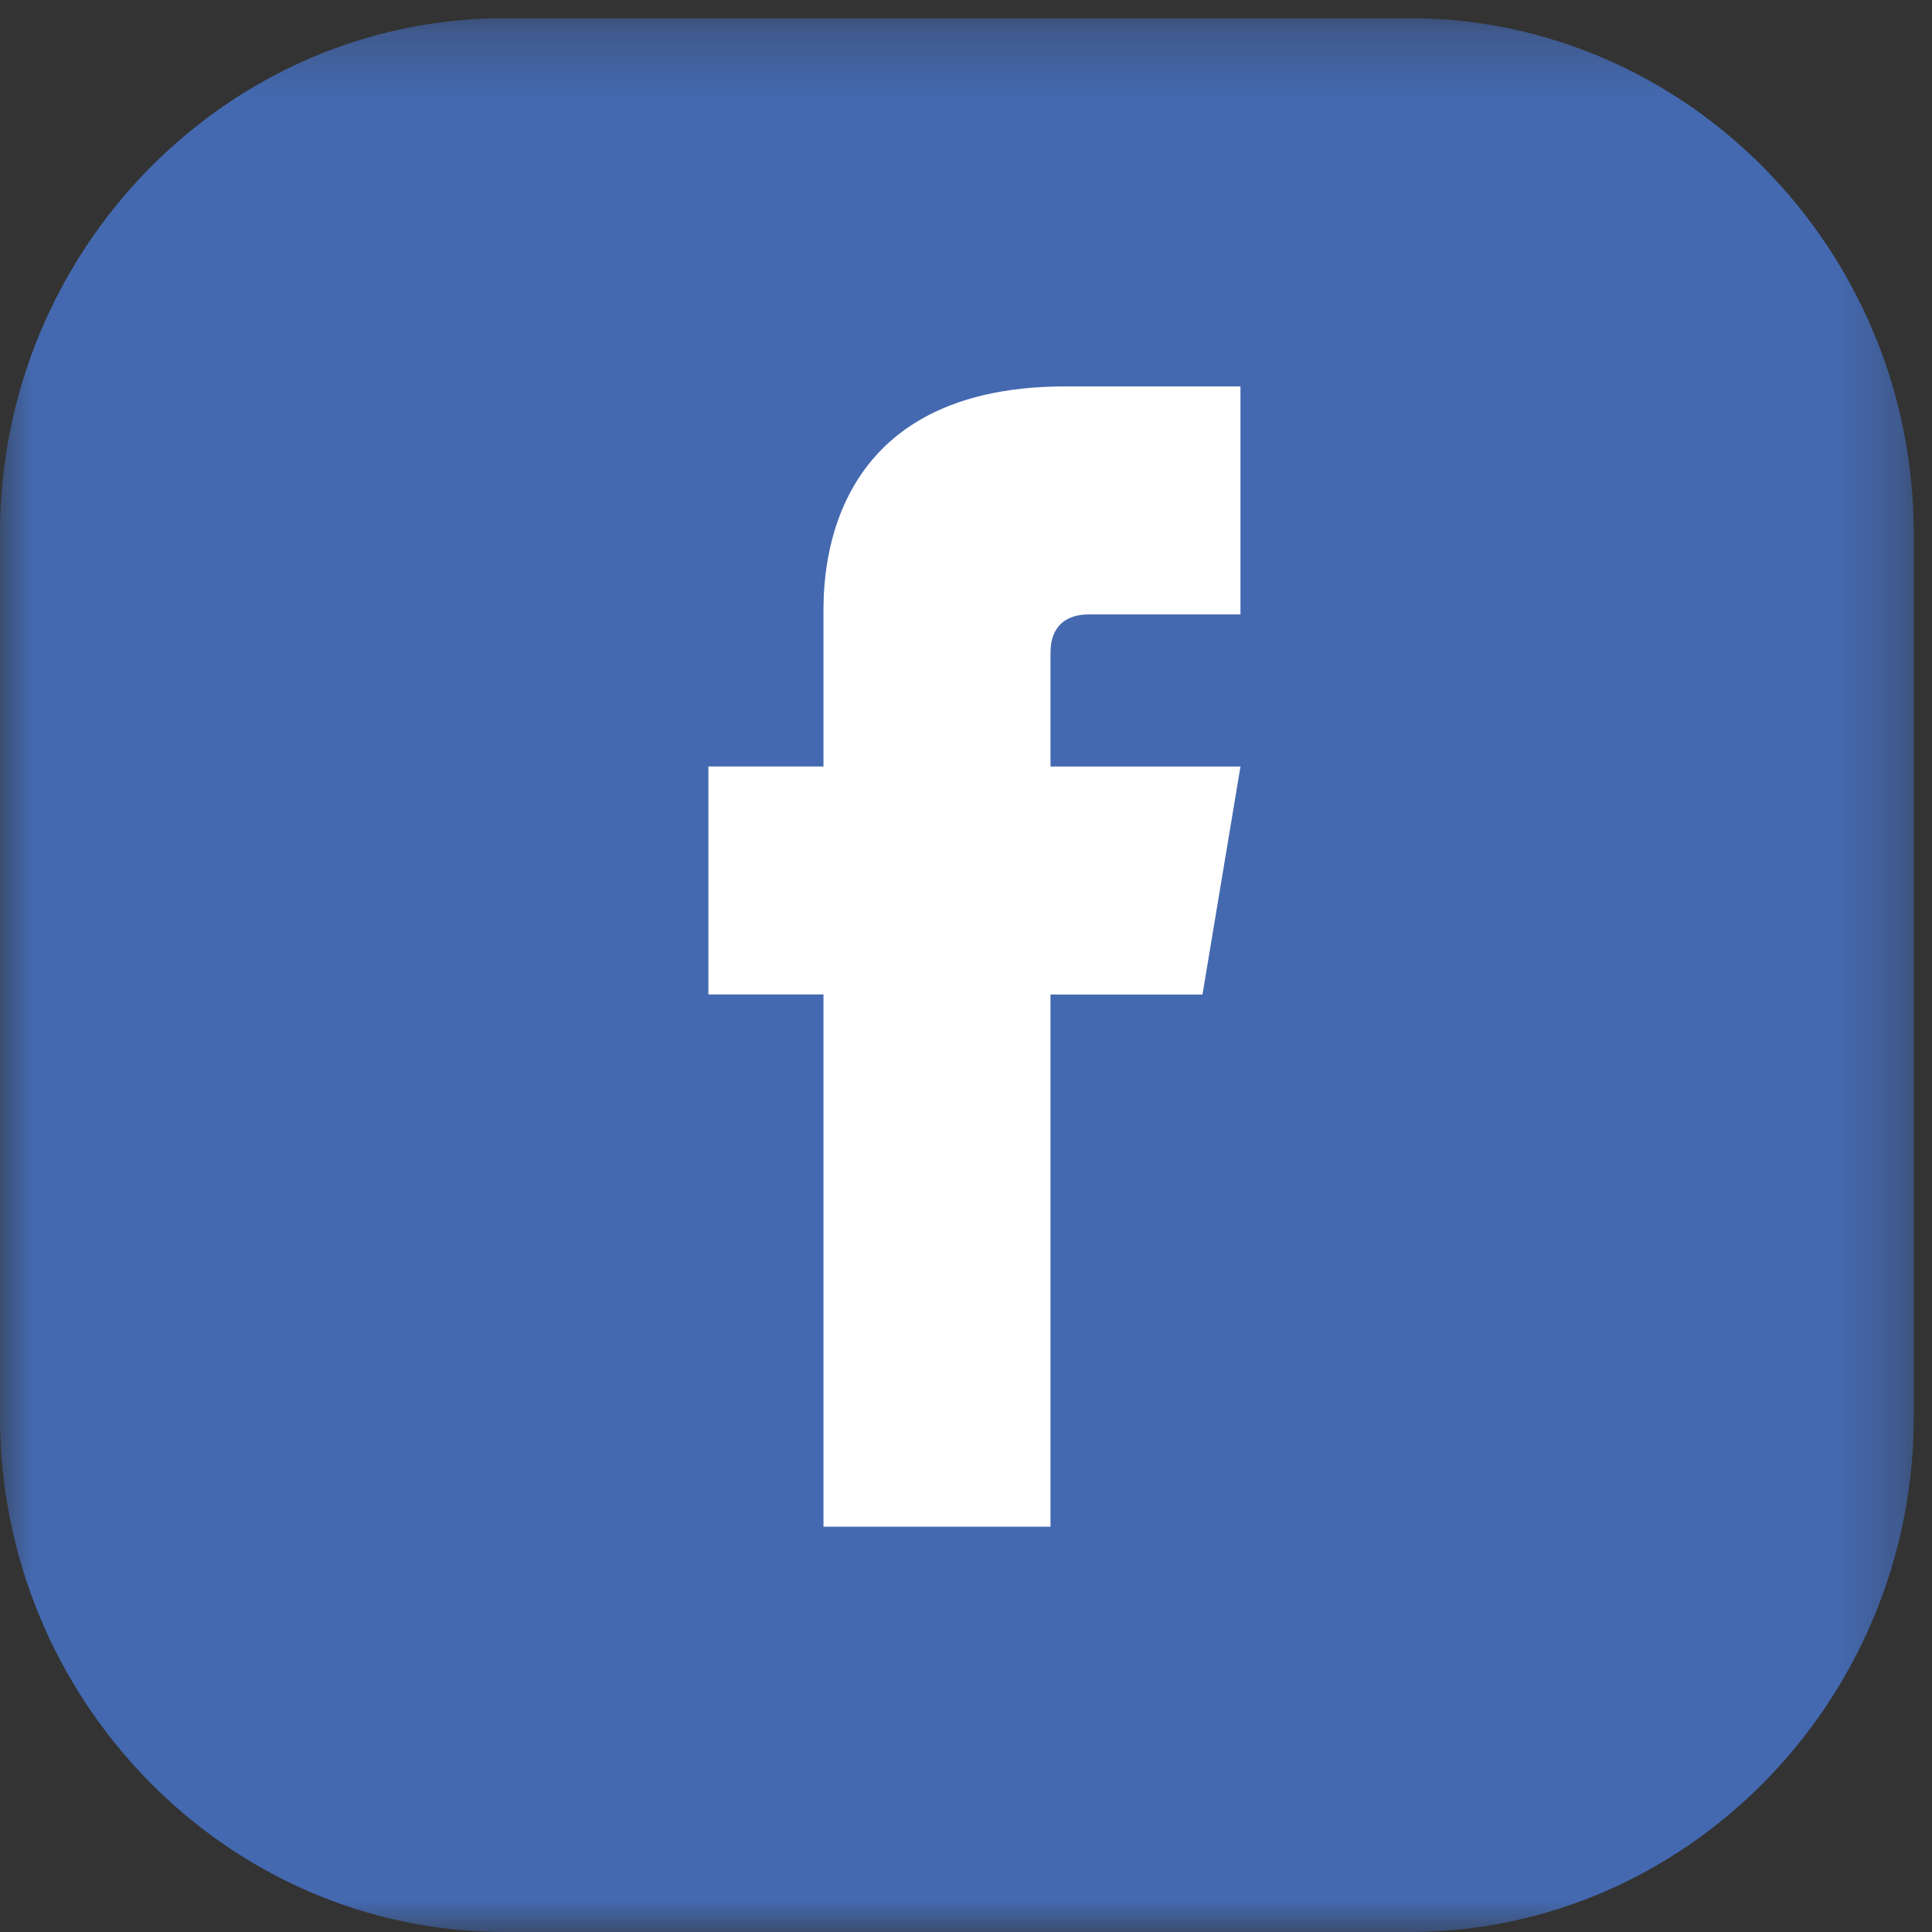 <svg xmlns="http://www.w3.org/2000/svg" xmlns:xlink="http://www.w3.org/1999/xlink" width="30" height="30" viewBox="0 0 30 30">
    <rect x="0" y="0" width="30" height="30" fill="#333333" stroke="none"/>
    <defs>
        <path id="zisqv78j5a" d="M0 0.283L29.717 0.283 29.717 30 0 30z"/>
    </defs>
    <g fill="none" fill-rule="evenodd">
        <mask id="umm4bhdc4b" fill="#fff">
            <use xlink:href="#zisqv78j5a"/>
        </mask>
        <path fill="#4469B0" d="M21.884.283H7.834c-4.31 0-7.834 3.6-7.834 8V22c0 4.4 3.525 8 7.833 8h14.051c4.308 0 7.833-3.6 7.833-8V8.283c0-4.4-3.525-8-7.833-8" mask="url(#umm4bhdc4b)"/>
        <path fill="#FFF" d="M16.902 9.541h2.36V6h-2.718c-3.848 0-3.757 3.103-3.757 3.565v2.337H11v3.54h1.787v8.264h3.525v-8.263h2.36l.59-3.541h-2.95v-1.77c0-.388.221-.591.59-.591"/>
    </g>
</svg>

